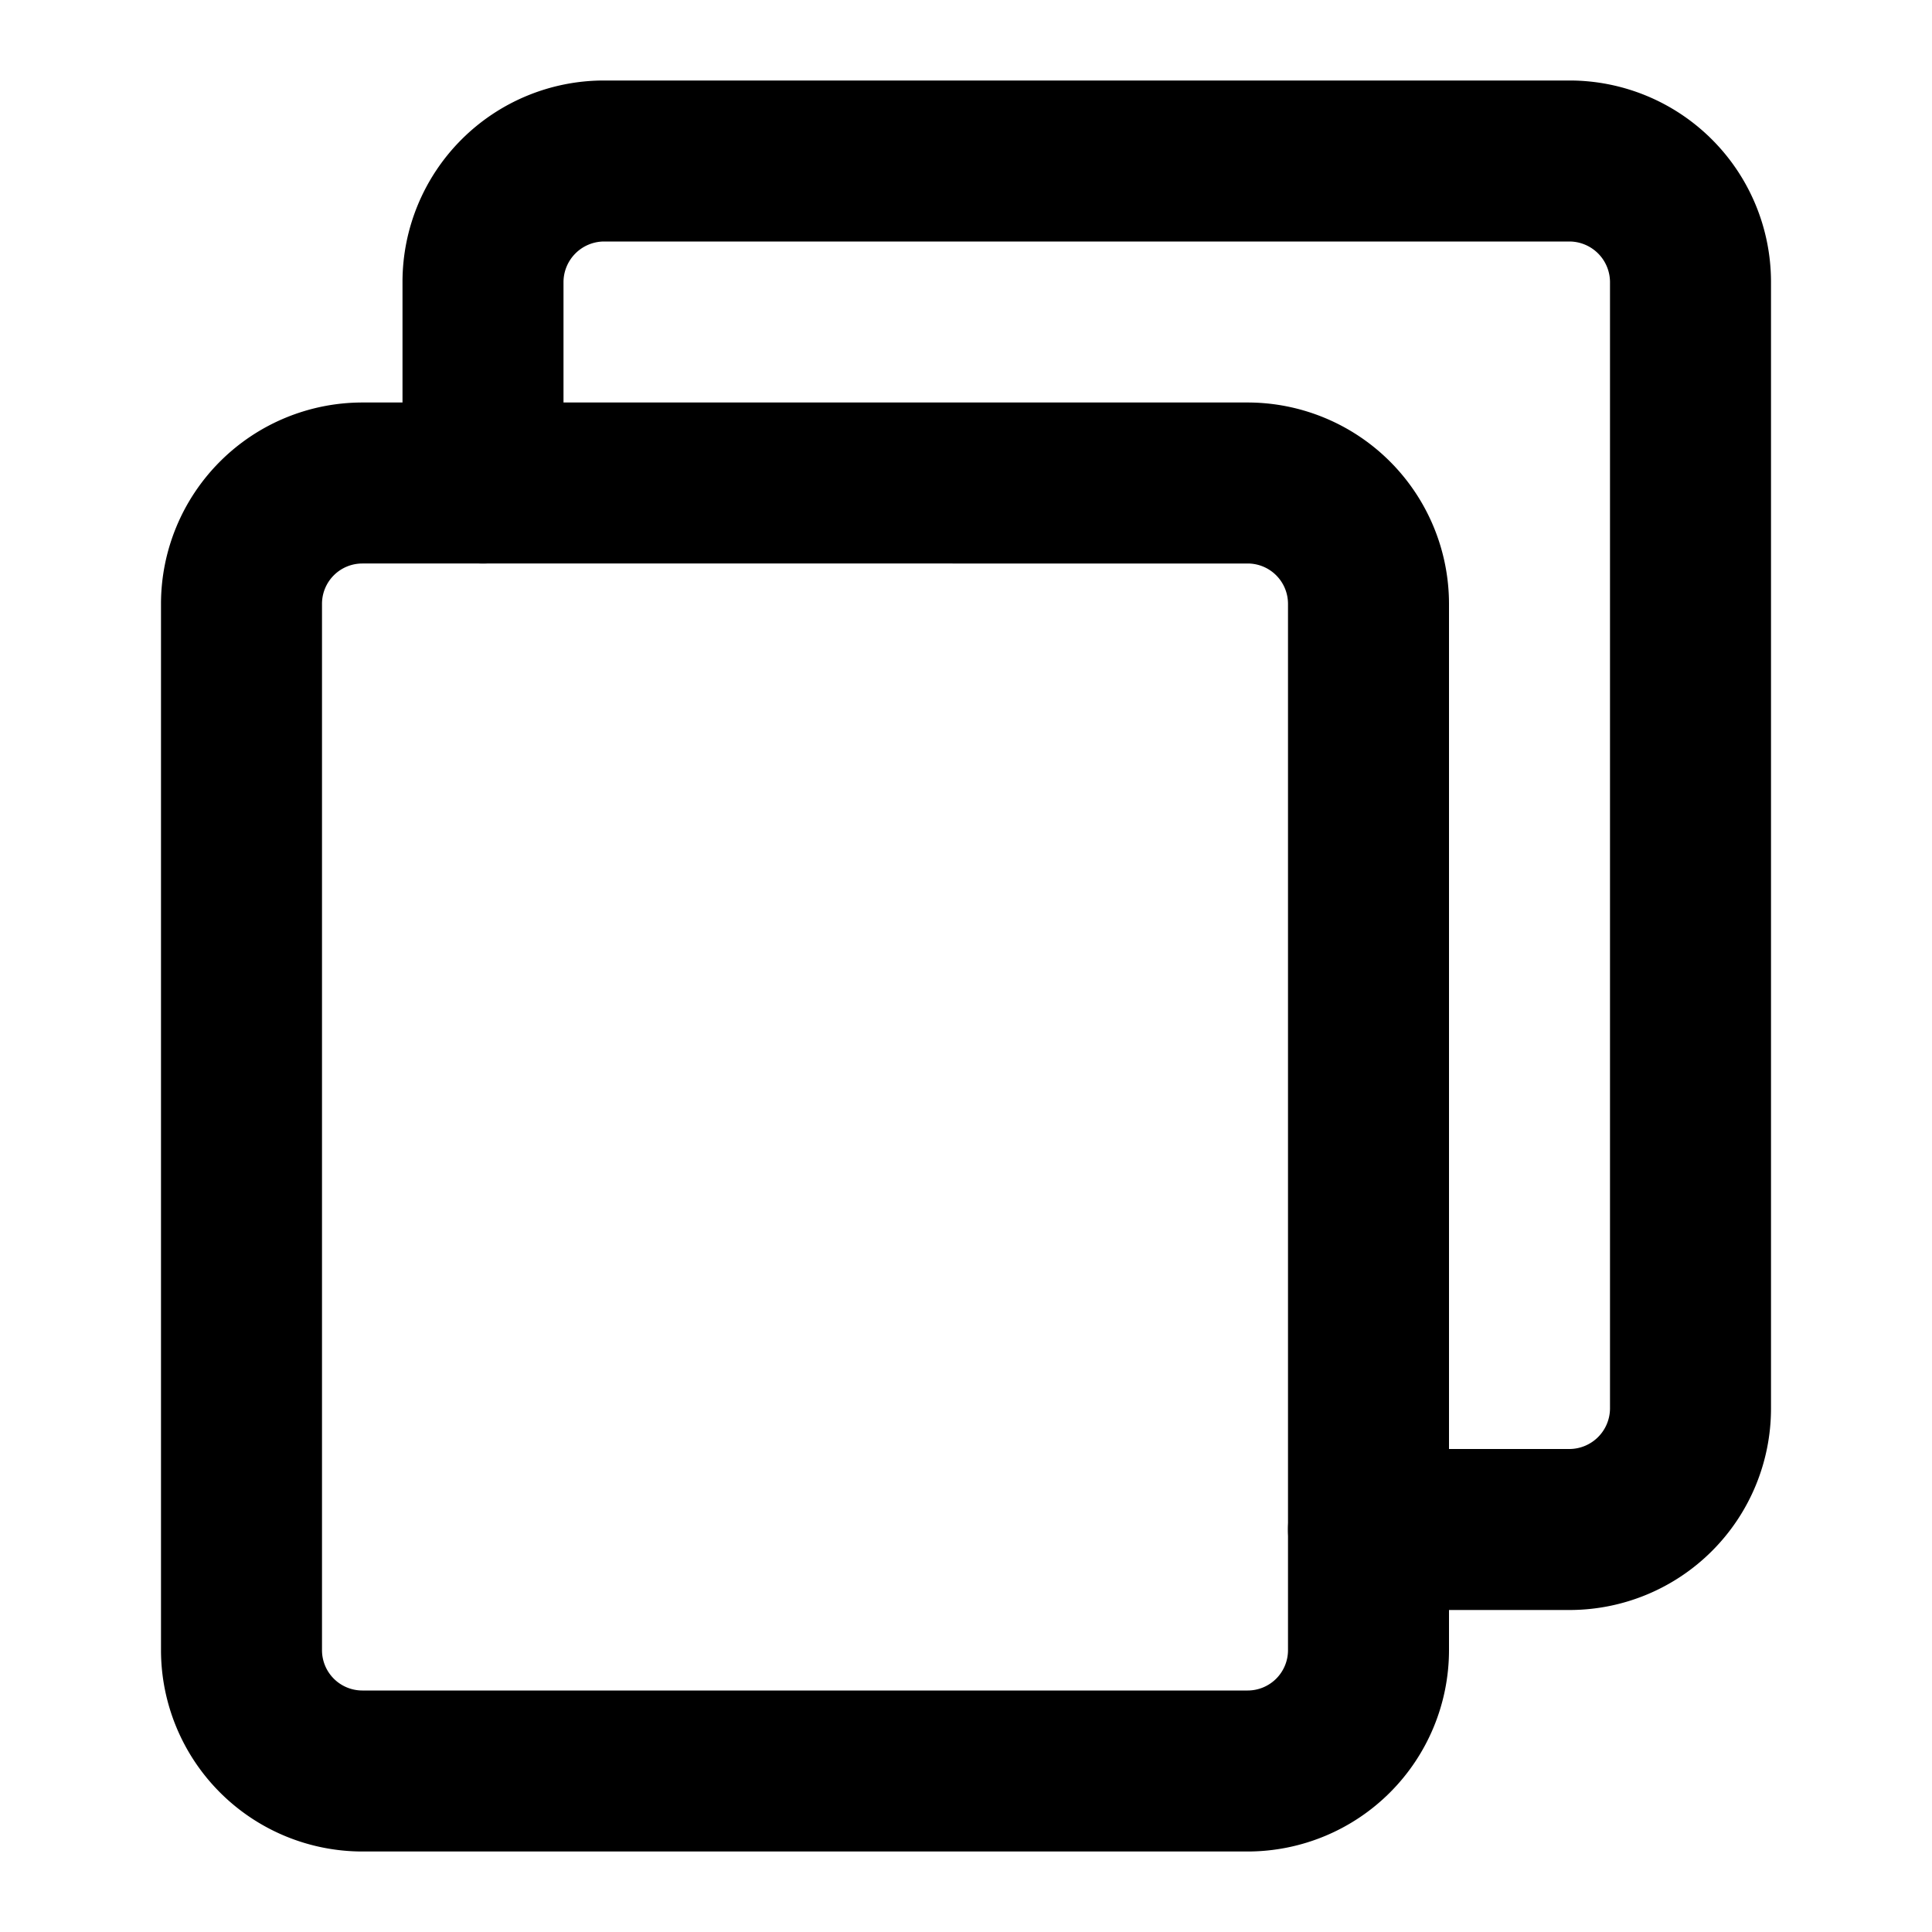 <svg xmlns="http://www.w3.org/2000/svg" id="Layer_2" data-name="Layer 2" width="512" height="512" viewBox="0 0 24 24">
	<path d="m19.5 20h-2.5a1 1 0 0 1 0-2h2.5a.506.506 0 0 0 .5-.5v-14a.506.506 0 0 0 -.5-.5h-12a.506.506 0 0 0 -.5.5v2.5a1 1 0 0 1 -2 0v-2.5a2.503 2.503 0 0 1 2.5-2.5h12a2.503 2.503 0 0 1 2.5 2.5v14a2.503 2.503 0 0 1 -2.5 2.5z"/>
	<path d="m15.5 23h-11a2.503 2.503 0 0 1 -2.5-2.5v-13a2.503 2.503 0 0 1 2.5-2.5h11a2.503 2.503 0 0 1 2.5 2.5v13a2.503 2.503 0 0 1 -2.5 2.5zm-11-16a.501.501 0 0 0 -.5.5v13a.501.501 0 0 0 .5.5h11a.501.501 0 0 0 .5-.5v-13a.501.501 0 0 0 -.5-.5z"/>
</svg>